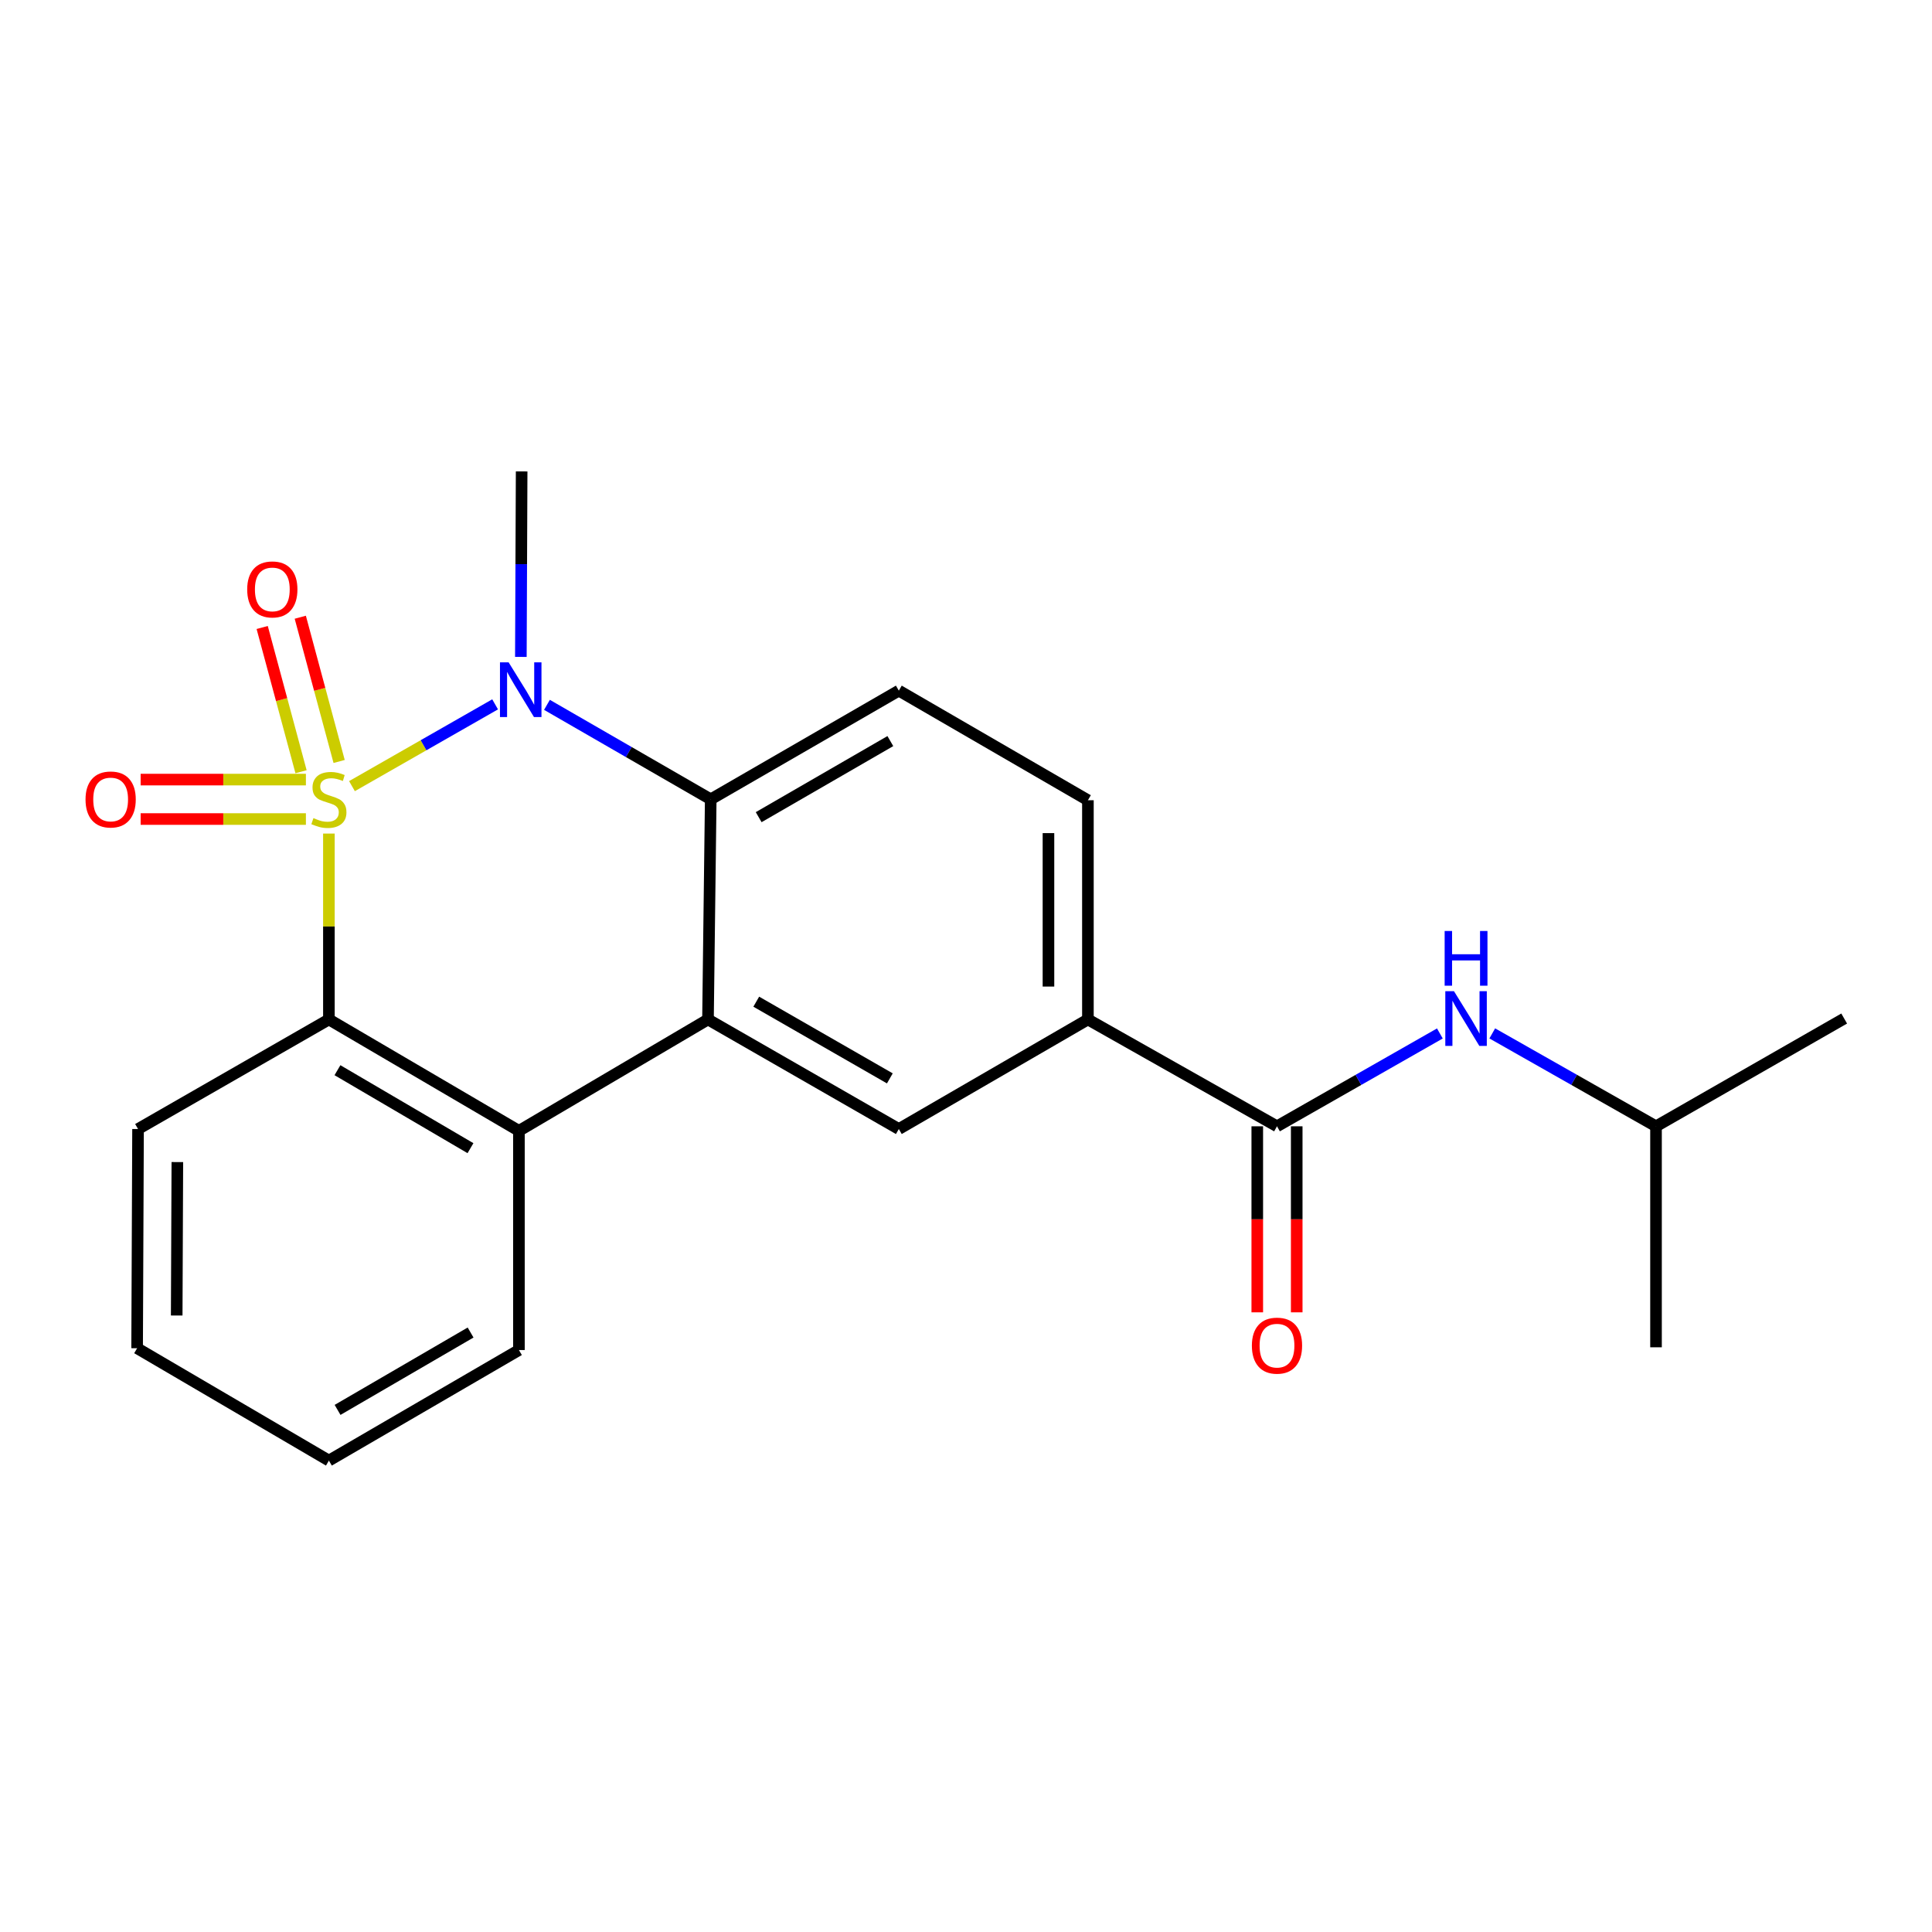 <?xml version='1.0' encoding='iso-8859-1'?>
<svg version='1.1' baseProfile='full'
              xmlns='http://www.w3.org/2000/svg'
                      xmlns:rdkit='http://www.rdkit.org/xml'
                      xmlns:xlink='http://www.w3.org/1999/xlink'
                  xml:space='preserve'
width='1000px' height='1000px' viewBox='0 0 1000 1000'>
<!-- END OF HEADER -->
<rect style='opacity:1.0;fill:#FFFFFF;stroke:none' width='1000' height='1000' x='0' y='0'> </rect>
<path class='bond-0' d='M 182.177,406.902 L 219.224,385.735' style='fill:none;fill-rule:evenodd;stroke:#CCCC00;stroke-width:6px;stroke-linecap:butt;stroke-linejoin:miter;stroke-opacity:1' />
<path class='bond-0' d='M 219.224,385.735 L 256.271,364.569' style='fill:none;fill-rule:evenodd;stroke:#0000FF;stroke-width:6px;stroke-linecap:butt;stroke-linejoin:miter;stroke-opacity:1' />
<path class='bond-1' d='M 170.238,431.452 L 170.238,479.559' style='fill:none;fill-rule:evenodd;stroke:#CCCC00;stroke-width:6px;stroke-linecap:butt;stroke-linejoin:miter;stroke-opacity:1' />
<path class='bond-1' d='M 170.238,479.559 L 170.238,527.666' style='fill:none;fill-rule:evenodd;stroke:#000000;stroke-width:6px;stroke-linecap:butt;stroke-linejoin:miter;stroke-opacity:1' />
<path class='bond-7' d='M 175.534,394.133 L 165.479,356.806' style='fill:none;fill-rule:evenodd;stroke:#CCCC00;stroke-width:6px;stroke-linecap:butt;stroke-linejoin:miter;stroke-opacity:1' />
<path class='bond-7' d='M 165.479,356.806 L 155.424,319.479' style='fill:none;fill-rule:evenodd;stroke:#FF0000;stroke-width:6px;stroke-linecap:butt;stroke-linejoin:miter;stroke-opacity:1' />
<path class='bond-7' d='M 155.819,399.444 L 145.764,362.117' style='fill:none;fill-rule:evenodd;stroke:#CCCC00;stroke-width:6px;stroke-linecap:butt;stroke-linejoin:miter;stroke-opacity:1' />
<path class='bond-7' d='M 145.764,362.117 L 135.709,324.79' style='fill:none;fill-rule:evenodd;stroke:#FF0000;stroke-width:6px;stroke-linecap:butt;stroke-linejoin:miter;stroke-opacity:1' />
<path class='bond-8' d='M 158.334,403.514 L 115.566,403.514' style='fill:none;fill-rule:evenodd;stroke:#CCCC00;stroke-width:6px;stroke-linecap:butt;stroke-linejoin:miter;stroke-opacity:1' />
<path class='bond-8' d='M 115.566,403.514 L 72.797,403.514' style='fill:none;fill-rule:evenodd;stroke:#FF0000;stroke-width:6px;stroke-linecap:butt;stroke-linejoin:miter;stroke-opacity:1' />
<path class='bond-8' d='M 158.334,423.932 L 115.566,423.932' style='fill:none;fill-rule:evenodd;stroke:#CCCC00;stroke-width:6px;stroke-linecap:butt;stroke-linejoin:miter;stroke-opacity:1' />
<path class='bond-8' d='M 115.566,423.932 L 72.797,423.932' style='fill:none;fill-rule:evenodd;stroke:#FF0000;stroke-width:6px;stroke-linecap:butt;stroke-linejoin:miter;stroke-opacity:1' />
<path class='bond-3' d='M 283.104,364.828 L 325.488,389.275' style='fill:none;fill-rule:evenodd;stroke:#0000FF;stroke-width:6px;stroke-linecap:butt;stroke-linejoin:miter;stroke-opacity:1' />
<path class='bond-3' d='M 325.488,389.275 L 367.872,413.723' style='fill:none;fill-rule:evenodd;stroke:#000000;stroke-width:6px;stroke-linecap:butt;stroke-linejoin:miter;stroke-opacity:1' />
<path class='bond-14' d='M 269.597,340.011 L 269.8,292.008' style='fill:none;fill-rule:evenodd;stroke:#0000FF;stroke-width:6px;stroke-linecap:butt;stroke-linejoin:miter;stroke-opacity:1' />
<path class='bond-14' d='M 269.8,292.008 L 270.002,244.005' style='fill:none;fill-rule:evenodd;stroke:#000000;stroke-width:6px;stroke-linecap:butt;stroke-linejoin:miter;stroke-opacity:1' />
<path class='bond-4' d='M 170.238,527.666 L 268.596,585.324' style='fill:none;fill-rule:evenodd;stroke:#000000;stroke-width:6px;stroke-linecap:butt;stroke-linejoin:miter;stroke-opacity:1' />
<path class='bond-4' d='M 174.666,553.929 L 243.516,594.29' style='fill:none;fill-rule:evenodd;stroke:#000000;stroke-width:6px;stroke-linecap:butt;stroke-linejoin:miter;stroke-opacity:1' />
<path class='bond-15' d='M 170.238,527.666 L 71.45,584.383' style='fill:none;fill-rule:evenodd;stroke:#000000;stroke-width:6px;stroke-linecap:butt;stroke-linejoin:miter;stroke-opacity:1' />
<path class='bond-2' d='M 366.454,527.666 L 268.596,585.324' style='fill:none;fill-rule:evenodd;stroke:#000000;stroke-width:6px;stroke-linecap:butt;stroke-linejoin:miter;stroke-opacity:1' />
<path class='bond-6' d='M 366.454,527.666 L 465.231,584.383' style='fill:none;fill-rule:evenodd;stroke:#000000;stroke-width:6px;stroke-linecap:butt;stroke-linejoin:miter;stroke-opacity:1' />
<path class='bond-6' d='M 391.437,518.467 L 460.581,558.168' style='fill:none;fill-rule:evenodd;stroke:#000000;stroke-width:6px;stroke-linecap:butt;stroke-linejoin:miter;stroke-opacity:1' />
<path class='bond-22' d='M 366.454,527.666 L 367.872,413.723' style='fill:none;fill-rule:evenodd;stroke:#000000;stroke-width:6px;stroke-linecap:butt;stroke-linejoin:miter;stroke-opacity:1' />
<path class='bond-11' d='M 367.872,413.723 L 465.231,357.472' style='fill:none;fill-rule:evenodd;stroke:#000000;stroke-width:6px;stroke-linecap:butt;stroke-linejoin:miter;stroke-opacity:1' />
<path class='bond-11' d='M 392.69,422.965 L 460.842,383.589' style='fill:none;fill-rule:evenodd;stroke:#000000;stroke-width:6px;stroke-linecap:butt;stroke-linejoin:miter;stroke-opacity:1' />
<path class='bond-16' d='M 268.596,585.324 L 268.596,698.779' style='fill:none;fill-rule:evenodd;stroke:#000000;stroke-width:6px;stroke-linecap:butt;stroke-linejoin:miter;stroke-opacity:1' />
<path class='bond-5' d='M 660.97,582.976 L 563.101,527.666' style='fill:none;fill-rule:evenodd;stroke:#000000;stroke-width:6px;stroke-linecap:butt;stroke-linejoin:miter;stroke-opacity:1' />
<path class='bond-10' d='M 660.97,582.976 L 703.122,558.947' style='fill:none;fill-rule:evenodd;stroke:#000000;stroke-width:6px;stroke-linecap:butt;stroke-linejoin:miter;stroke-opacity:1' />
<path class='bond-10' d='M 703.122,558.947 L 745.273,534.918' style='fill:none;fill-rule:evenodd;stroke:#0000FF;stroke-width:6px;stroke-linecap:butt;stroke-linejoin:miter;stroke-opacity:1' />
<path class='bond-12' d='M 650.762,582.976 L 650.762,631.12' style='fill:none;fill-rule:evenodd;stroke:#000000;stroke-width:6px;stroke-linecap:butt;stroke-linejoin:miter;stroke-opacity:1' />
<path class='bond-12' d='M 650.762,631.12 L 650.762,679.264' style='fill:none;fill-rule:evenodd;stroke:#FF0000;stroke-width:6px;stroke-linecap:butt;stroke-linejoin:miter;stroke-opacity:1' />
<path class='bond-12' d='M 671.179,582.976 L 671.179,631.12' style='fill:none;fill-rule:evenodd;stroke:#000000;stroke-width:6px;stroke-linecap:butt;stroke-linejoin:miter;stroke-opacity:1' />
<path class='bond-12' d='M 671.179,631.12 L 671.179,679.264' style='fill:none;fill-rule:evenodd;stroke:#FF0000;stroke-width:6px;stroke-linecap:butt;stroke-linejoin:miter;stroke-opacity:1' />
<path class='bond-9' d='M 465.231,584.383 L 563.101,527.666' style='fill:none;fill-rule:evenodd;stroke:#000000;stroke-width:6px;stroke-linecap:butt;stroke-linejoin:miter;stroke-opacity:1' />
<path class='bond-24' d='M 563.101,527.666 L 563.101,414.2' style='fill:none;fill-rule:evenodd;stroke:#000000;stroke-width:6px;stroke-linecap:butt;stroke-linejoin:miter;stroke-opacity:1' />
<path class='bond-24' d='M 542.683,510.646 L 542.683,431.22' style='fill:none;fill-rule:evenodd;stroke:#000000;stroke-width:6px;stroke-linecap:butt;stroke-linejoin:miter;stroke-opacity:1' />
<path class='bond-17' d='M 772.395,534.887 L 814.774,558.931' style='fill:none;fill-rule:evenodd;stroke:#0000FF;stroke-width:6px;stroke-linecap:butt;stroke-linejoin:miter;stroke-opacity:1' />
<path class='bond-17' d='M 814.774,558.931 L 857.152,582.976' style='fill:none;fill-rule:evenodd;stroke:#000000;stroke-width:6px;stroke-linecap:butt;stroke-linejoin:miter;stroke-opacity:1' />
<path class='bond-13' d='M 465.231,357.472 L 563.101,414.2' style='fill:none;fill-rule:evenodd;stroke:#000000;stroke-width:6px;stroke-linecap:butt;stroke-linejoin:miter;stroke-opacity:1' />
<path class='bond-20' d='M 71.45,584.383 L 70.973,697.838' style='fill:none;fill-rule:evenodd;stroke:#000000;stroke-width:6px;stroke-linecap:butt;stroke-linejoin:miter;stroke-opacity:1' />
<path class='bond-20' d='M 91.796,601.487 L 91.463,680.905' style='fill:none;fill-rule:evenodd;stroke:#000000;stroke-width:6px;stroke-linecap:butt;stroke-linejoin:miter;stroke-opacity:1' />
<path class='bond-23' d='M 268.596,698.779 L 170.238,755.995' style='fill:none;fill-rule:evenodd;stroke:#000000;stroke-width:6px;stroke-linecap:butt;stroke-linejoin:miter;stroke-opacity:1' />
<path class='bond-23' d='M 243.576,689.713 L 174.725,729.763' style='fill:none;fill-rule:evenodd;stroke:#000000;stroke-width:6px;stroke-linecap:butt;stroke-linejoin:miter;stroke-opacity:1' />
<path class='bond-18' d='M 857.152,582.976 L 954.545,527.19' style='fill:none;fill-rule:evenodd;stroke:#000000;stroke-width:6px;stroke-linecap:butt;stroke-linejoin:miter;stroke-opacity:1' />
<path class='bond-19' d='M 857.152,582.976 L 857.152,697.361' style='fill:none;fill-rule:evenodd;stroke:#000000;stroke-width:6px;stroke-linecap:butt;stroke-linejoin:miter;stroke-opacity:1' />
<path class='bond-21' d='M 70.973,697.838 L 170.238,755.995' style='fill:none;fill-rule:evenodd;stroke:#000000;stroke-width:6px;stroke-linecap:butt;stroke-linejoin:miter;stroke-opacity:1' />
<path  class='atom-0' d='M 162.238 423.443
Q 162.558 423.563, 163.878 424.123
Q 165.198 424.683, 166.638 425.043
Q 168.118 425.363, 169.558 425.363
Q 172.238 425.363, 173.798 424.083
Q 175.358 422.763, 175.358 420.483
Q 175.358 418.923, 174.558 417.963
Q 173.798 417.003, 172.598 416.483
Q 171.398 415.963, 169.398 415.363
Q 166.878 414.603, 165.358 413.883
Q 163.878 413.163, 162.798 411.643
Q 161.758 410.123, 161.758 407.563
Q 161.758 404.003, 164.158 401.803
Q 166.598 399.603, 171.398 399.603
Q 174.678 399.603, 178.398 401.163
L 177.478 404.243
Q 174.078 402.843, 171.518 402.843
Q 168.758 402.843, 167.238 404.003
Q 165.718 405.123, 165.758 407.083
Q 165.758 408.603, 166.518 409.523
Q 167.318 410.443, 168.438 410.963
Q 169.598 411.483, 171.518 412.083
Q 174.078 412.883, 175.598 413.683
Q 177.118 414.483, 178.198 416.123
Q 179.318 417.723, 179.318 420.483
Q 179.318 424.403, 176.678 426.523
Q 174.078 428.603, 169.718 428.603
Q 167.198 428.603, 165.278 428.043
Q 163.398 427.523, 161.158 426.603
L 162.238 423.443
' fill='#CCCC00'/>
<path  class='atom-1' d='M 263.266 342.835
L 272.546 357.835
Q 273.466 359.315, 274.946 361.995
Q 276.426 364.675, 276.506 364.835
L 276.506 342.835
L 280.266 342.835
L 280.266 371.155
L 276.386 371.155
L 266.426 354.755
Q 265.266 352.835, 264.026 350.635
Q 262.826 348.435, 262.466 347.755
L 262.466 371.155
L 258.786 371.155
L 258.786 342.835
L 263.266 342.835
' fill='#0000FF'/>
<path  class='atom-8' d='M 127.95 305.078
Q 127.95 298.278, 131.31 294.478
Q 134.67 290.678, 140.95 290.678
Q 147.23 290.678, 150.59 294.478
Q 153.95 298.278, 153.95 305.078
Q 153.95 311.958, 150.55 315.878
Q 147.15 319.758, 140.95 319.758
Q 134.71 319.758, 131.31 315.878
Q 127.95 311.998, 127.95 305.078
M 140.95 316.558
Q 145.27 316.558, 147.59 313.678
Q 149.95 310.758, 149.95 305.078
Q 149.95 299.518, 147.59 296.718
Q 145.27 293.878, 140.95 293.878
Q 136.63 293.878, 134.27 296.678
Q 131.95 299.478, 131.95 305.078
Q 131.95 310.798, 134.27 313.678
Q 136.63 316.558, 140.95 316.558
' fill='#FF0000'/>
<path  class='atom-9' d='M 44.271 413.803
Q 44.271 407.003, 47.631 403.203
Q 50.991 399.403, 57.271 399.403
Q 63.551 399.403, 66.911 403.203
Q 70.271 407.003, 70.271 413.803
Q 70.271 420.683, 66.871 424.603
Q 63.471 428.483, 57.271 428.483
Q 51.031 428.483, 47.631 424.603
Q 44.271 420.723, 44.271 413.803
M 57.271 425.283
Q 61.591 425.283, 63.911 422.403
Q 66.271 419.483, 66.271 413.803
Q 66.271 408.243, 63.911 405.443
Q 61.591 402.603, 57.271 402.603
Q 52.951 402.603, 50.591 405.403
Q 48.271 408.203, 48.271 413.803
Q 48.271 419.523, 50.591 422.403
Q 52.951 425.283, 57.271 425.283
' fill='#FF0000'/>
<path  class='atom-11' d='M 752.569 513.03
L 761.849 528.03
Q 762.769 529.51, 764.249 532.19
Q 765.729 534.87, 765.809 535.03
L 765.809 513.03
L 769.569 513.03
L 769.569 541.35
L 765.689 541.35
L 755.729 524.95
Q 754.569 523.03, 753.329 520.83
Q 752.129 518.63, 751.769 517.95
L 751.769 541.35
L 748.089 541.35
L 748.089 513.03
L 752.569 513.03
' fill='#0000FF'/>
<path  class='atom-11' d='M 747.749 481.878
L 751.589 481.878
L 751.589 493.918
L 766.069 493.918
L 766.069 481.878
L 769.909 481.878
L 769.909 510.198
L 766.069 510.198
L 766.069 497.118
L 751.589 497.118
L 751.589 510.198
L 747.749 510.198
L 747.749 481.878
' fill='#0000FF'/>
<path  class='atom-13' d='M 647.97 696.5
Q 647.97 689.7, 651.33 685.9
Q 654.69 682.1, 660.97 682.1
Q 667.25 682.1, 670.61 685.9
Q 673.97 689.7, 673.97 696.5
Q 673.97 703.38, 670.57 707.3
Q 667.17 711.18, 660.97 711.18
Q 654.73 711.18, 651.33 707.3
Q 647.97 703.42, 647.97 696.5
M 660.97 707.98
Q 665.29 707.98, 667.61 705.1
Q 669.97 702.18, 669.97 696.5
Q 669.97 690.94, 667.61 688.14
Q 665.29 685.3, 660.97 685.3
Q 656.65 685.3, 654.29 688.1
Q 651.97 690.9, 651.97 696.5
Q 651.97 702.22, 654.29 705.1
Q 656.65 707.98, 660.97 707.98
' fill='#FF0000'/>
</svg>
